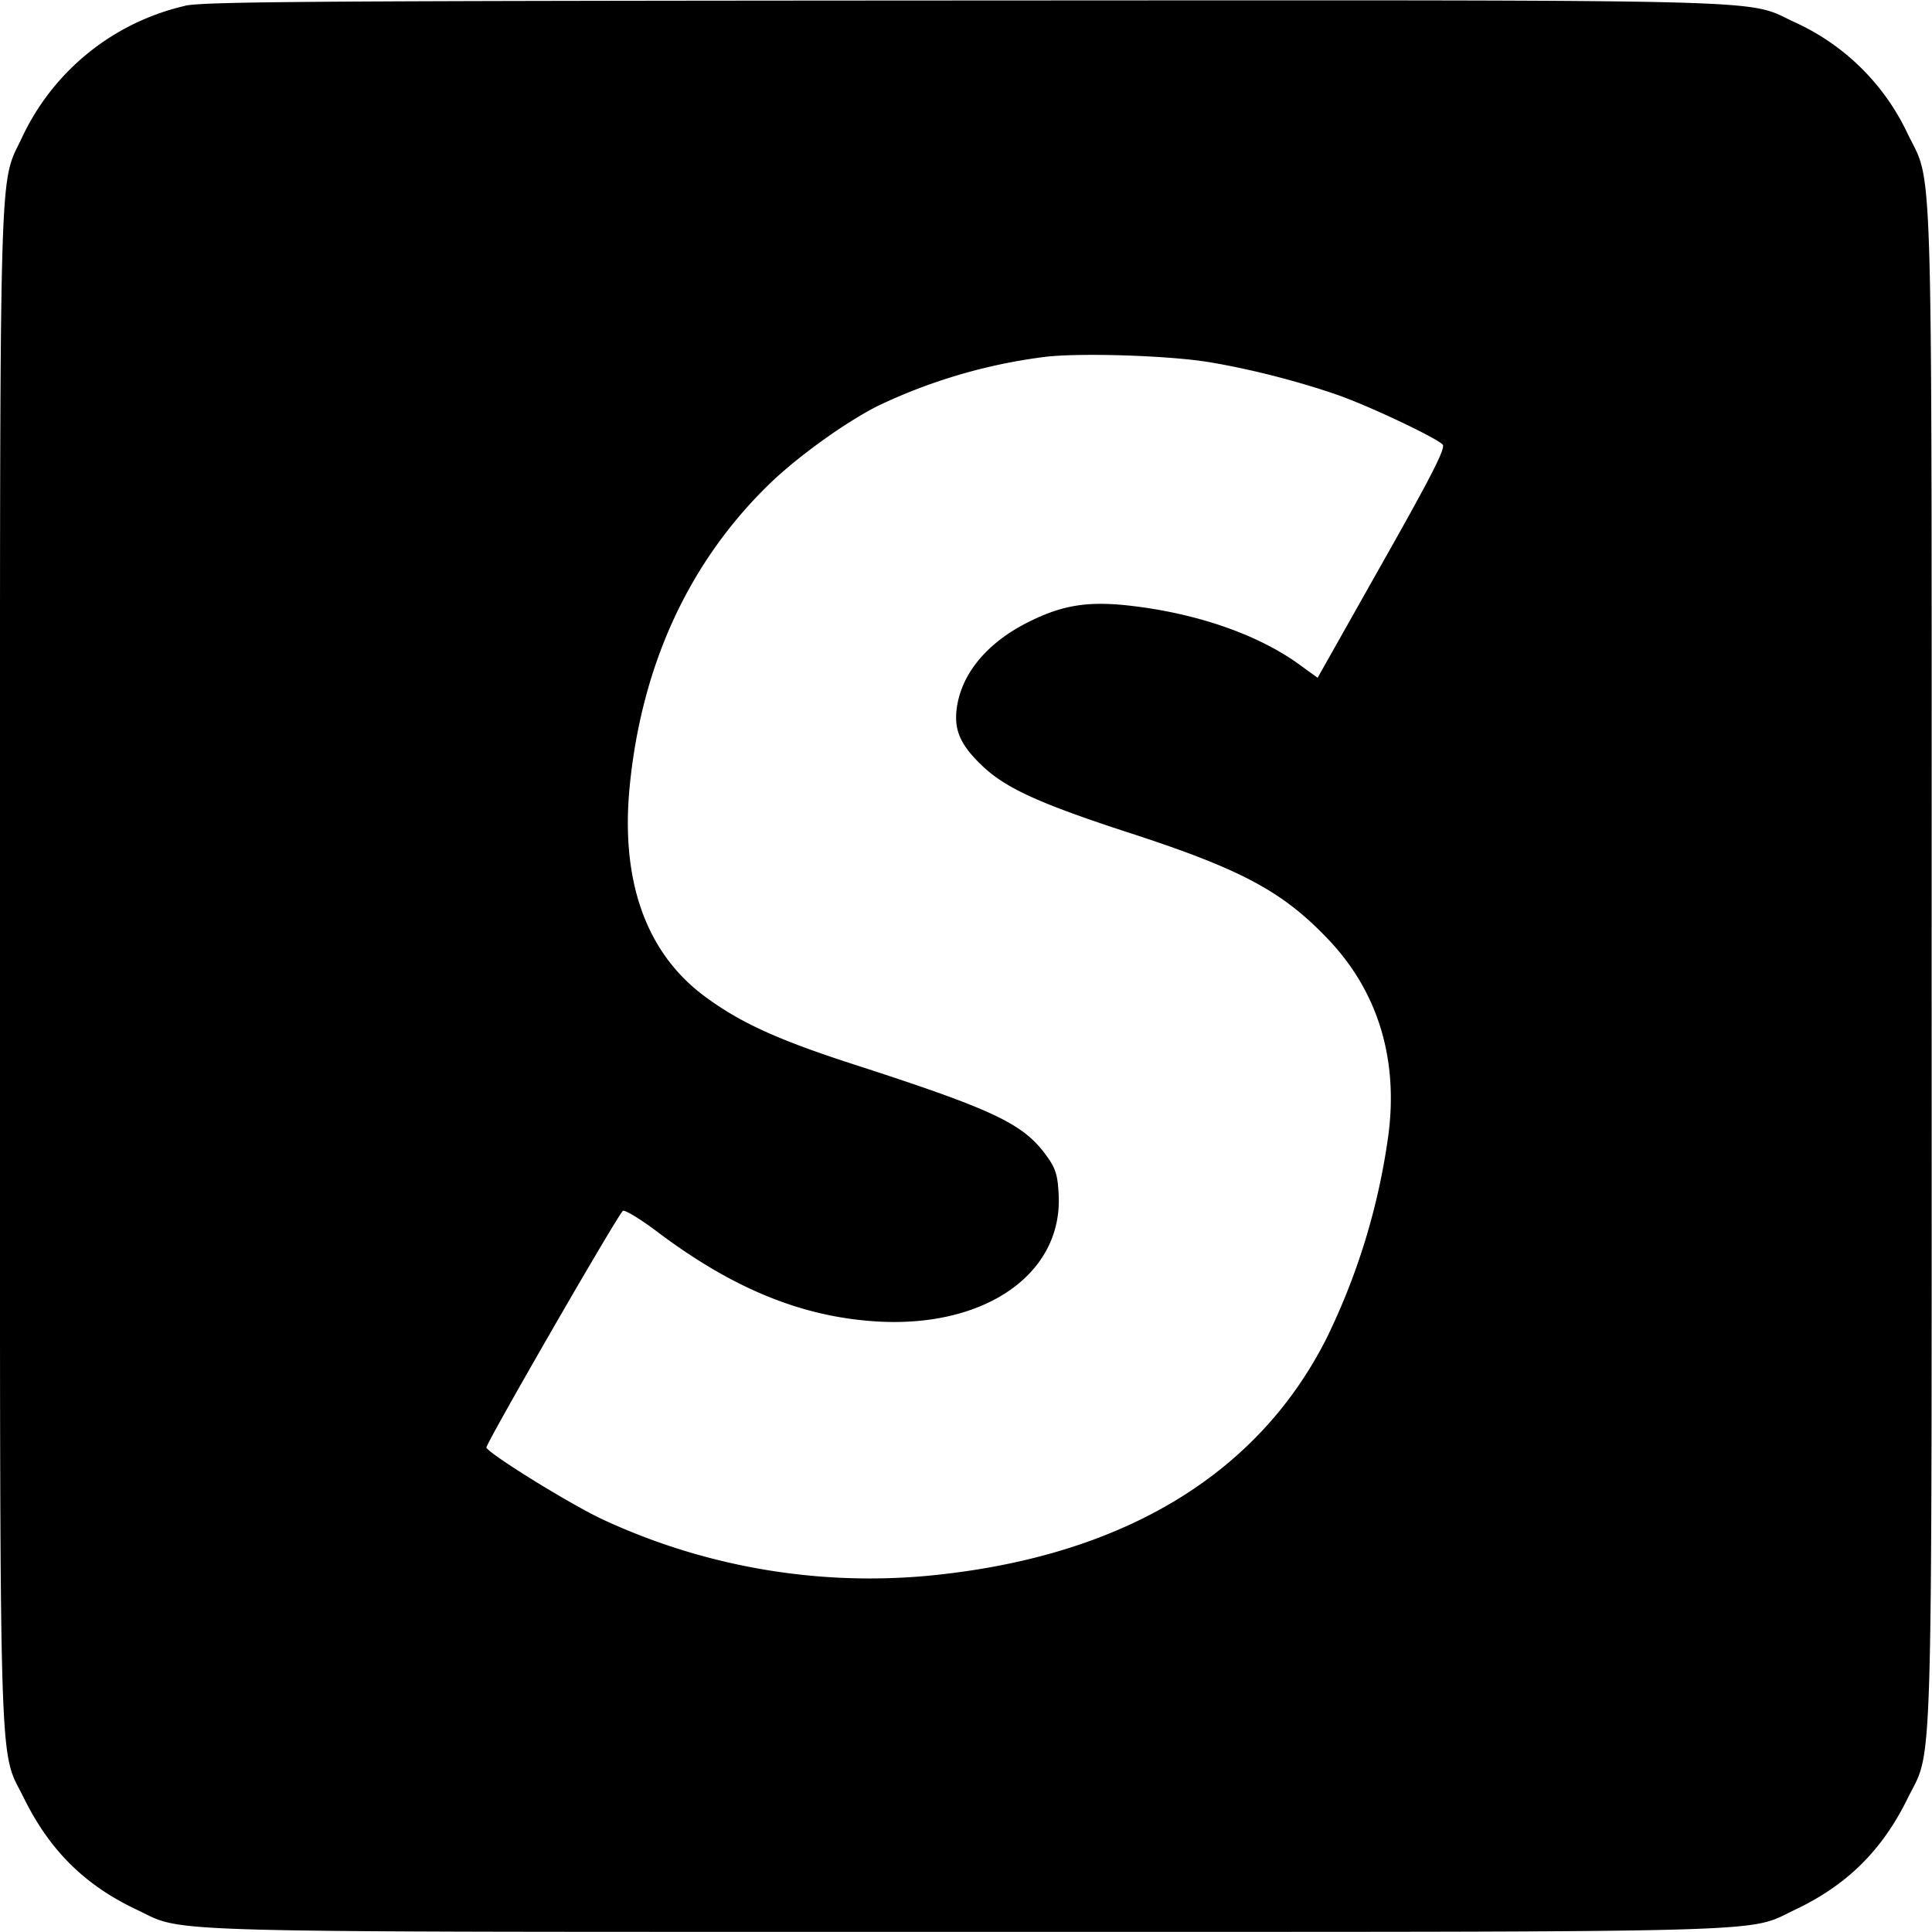 <svg version="1" xmlns="http://www.w3.org/2000/svg" width="21.333" height="21.333" viewBox="0 0 16 16"><path d="M1.534.048a1.982 1.982 0 0 0-1.35 1.087C-.012 1.556 0 1.112 0 8c0 6.938-.014 6.46.2 6.895.213.43.502.717.932.92.413.195-.017.184 6.867.184s6.454.011 6.866-.183c.43-.204.72-.49.932-.92.215-.437.2.042.2-6.896 0-6.94.015-6.45-.2-6.895a1.901 1.901 0 0 0-.932-.92c-.421-.195.03-.184-6.886-.181-5.396.003-6.273.009-6.445.043zm8.472 2.95c.35.057.76.164 1.078.275.26.092.8.347.863.408.028.025-.083.246-.5.983l-.535.949-.18-.13c-.342-.237-.827-.403-1.366-.466-.346-.04-.559-.01-.842.131-.35.172-.568.436-.602.729-.02.172.034.292.2.453.195.192.47.318 1.196.556.966.312 1.307.496 1.691.903.402.427.57.98.49 1.603a5.528 5.528 0 0 1-.513 1.691c-.576 1.141-1.708 1.815-3.302 1.967a5.25 5.25 0 0 1-2.713-.476c-.283-.138-.903-.522-.943-.585-.011-.023 1.07-1.898 1.13-1.961.014-.011.134.06.272.163.64.485 1.221.72 1.852.754.889.046 1.523-.404 1.485-1.057-.008-.161-.026-.213-.1-.316-.19-.264-.43-.378-1.543-.74-.673-.215-.991-.36-1.29-.582-.484-.36-.696-.954-.619-1.74.1-1.009.493-1.858 1.158-2.503.23-.223.62-.504.89-.642a4.52 4.52 0 0 1 1.395-.41c.29-.034 1.015-.011 1.348.043z"/></svg>